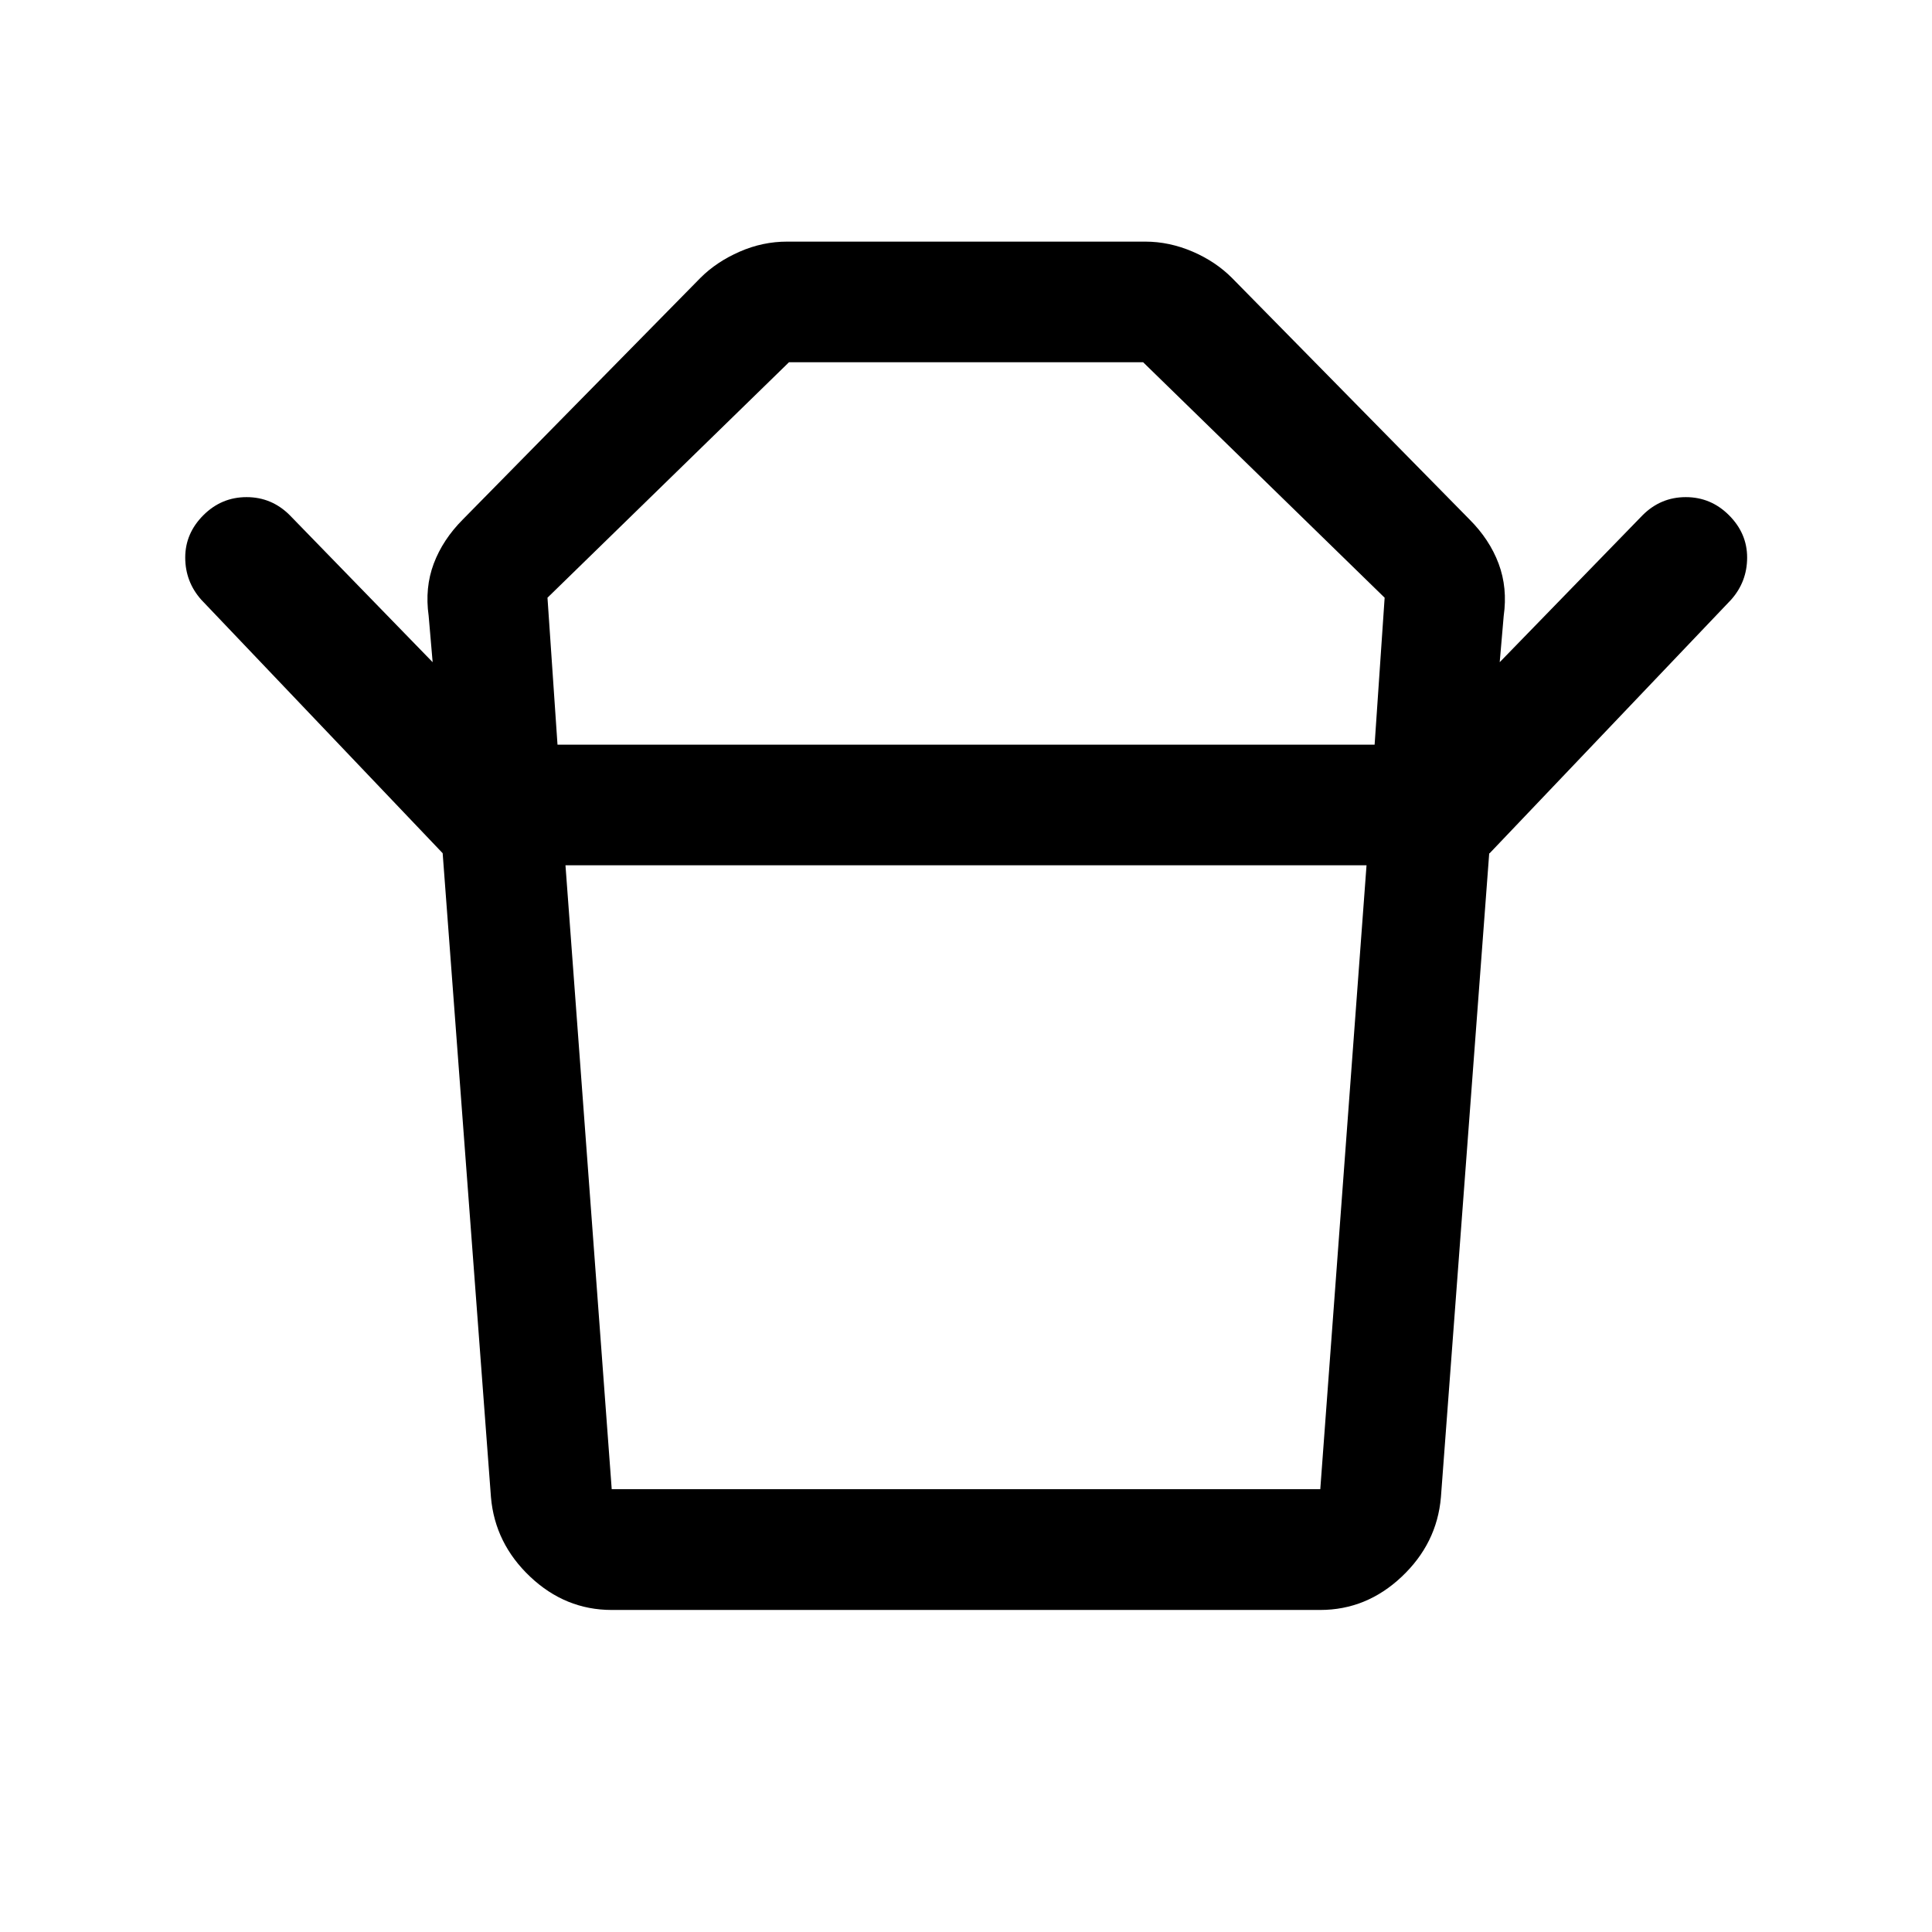 <?xml version="1.0" encoding="UTF-8"?>
<svg xmlns="http://www.w3.org/2000/svg" id="Ebene_1" viewBox="0 0 160 160">
  <path d="M50.67,123.33h58.67l3.83-51.67H46.83l3.83,51.67ZM46.17,61.67h67.67l.83-12.17-20-19.5h-29.33l-20,19.5.83,12.17ZM36.67,70.67l-20-21c-.89-1-1.33-2.17-1.33-3.5s.5-2.5,1.5-3.5,2.19-1.5,3.58-1.5,2.58.5,3.58,1.5l11.83,12.17-.33-3.83c-.22-1.56-.08-3,.42-4.33s1.31-2.56,2.42-3.67l19.67-20c.89-.89,1.97-1.61,3.25-2.17s2.58-.83,3.92-.83h29.67c1.33,0,2.64.28,3.92.83s2.36,1.28,3.25,2.17l19.67,20c1.11,1.11,1.92,2.33,2.42,3.67s.64,2.78.42,4.33l-.33,3.83,11.83-12.17c1-1,2.19-1.5,3.58-1.5s2.58.5,3.58,1.5,1.5,2.17,1.5,3.5-.44,2.5-1.33,3.5l-20,21H36.67ZM109.33,133.33h-58.67c-2.56,0-4.81-.92-6.75-2.75-1.94-1.83-3.03-4.03-3.25-6.58l-4-53.33h86.67l-4,53.33c-.22,2.56-1.31,4.75-3.25,6.58s-4.19,2.75-6.75,2.75Z"></path>
</svg>
